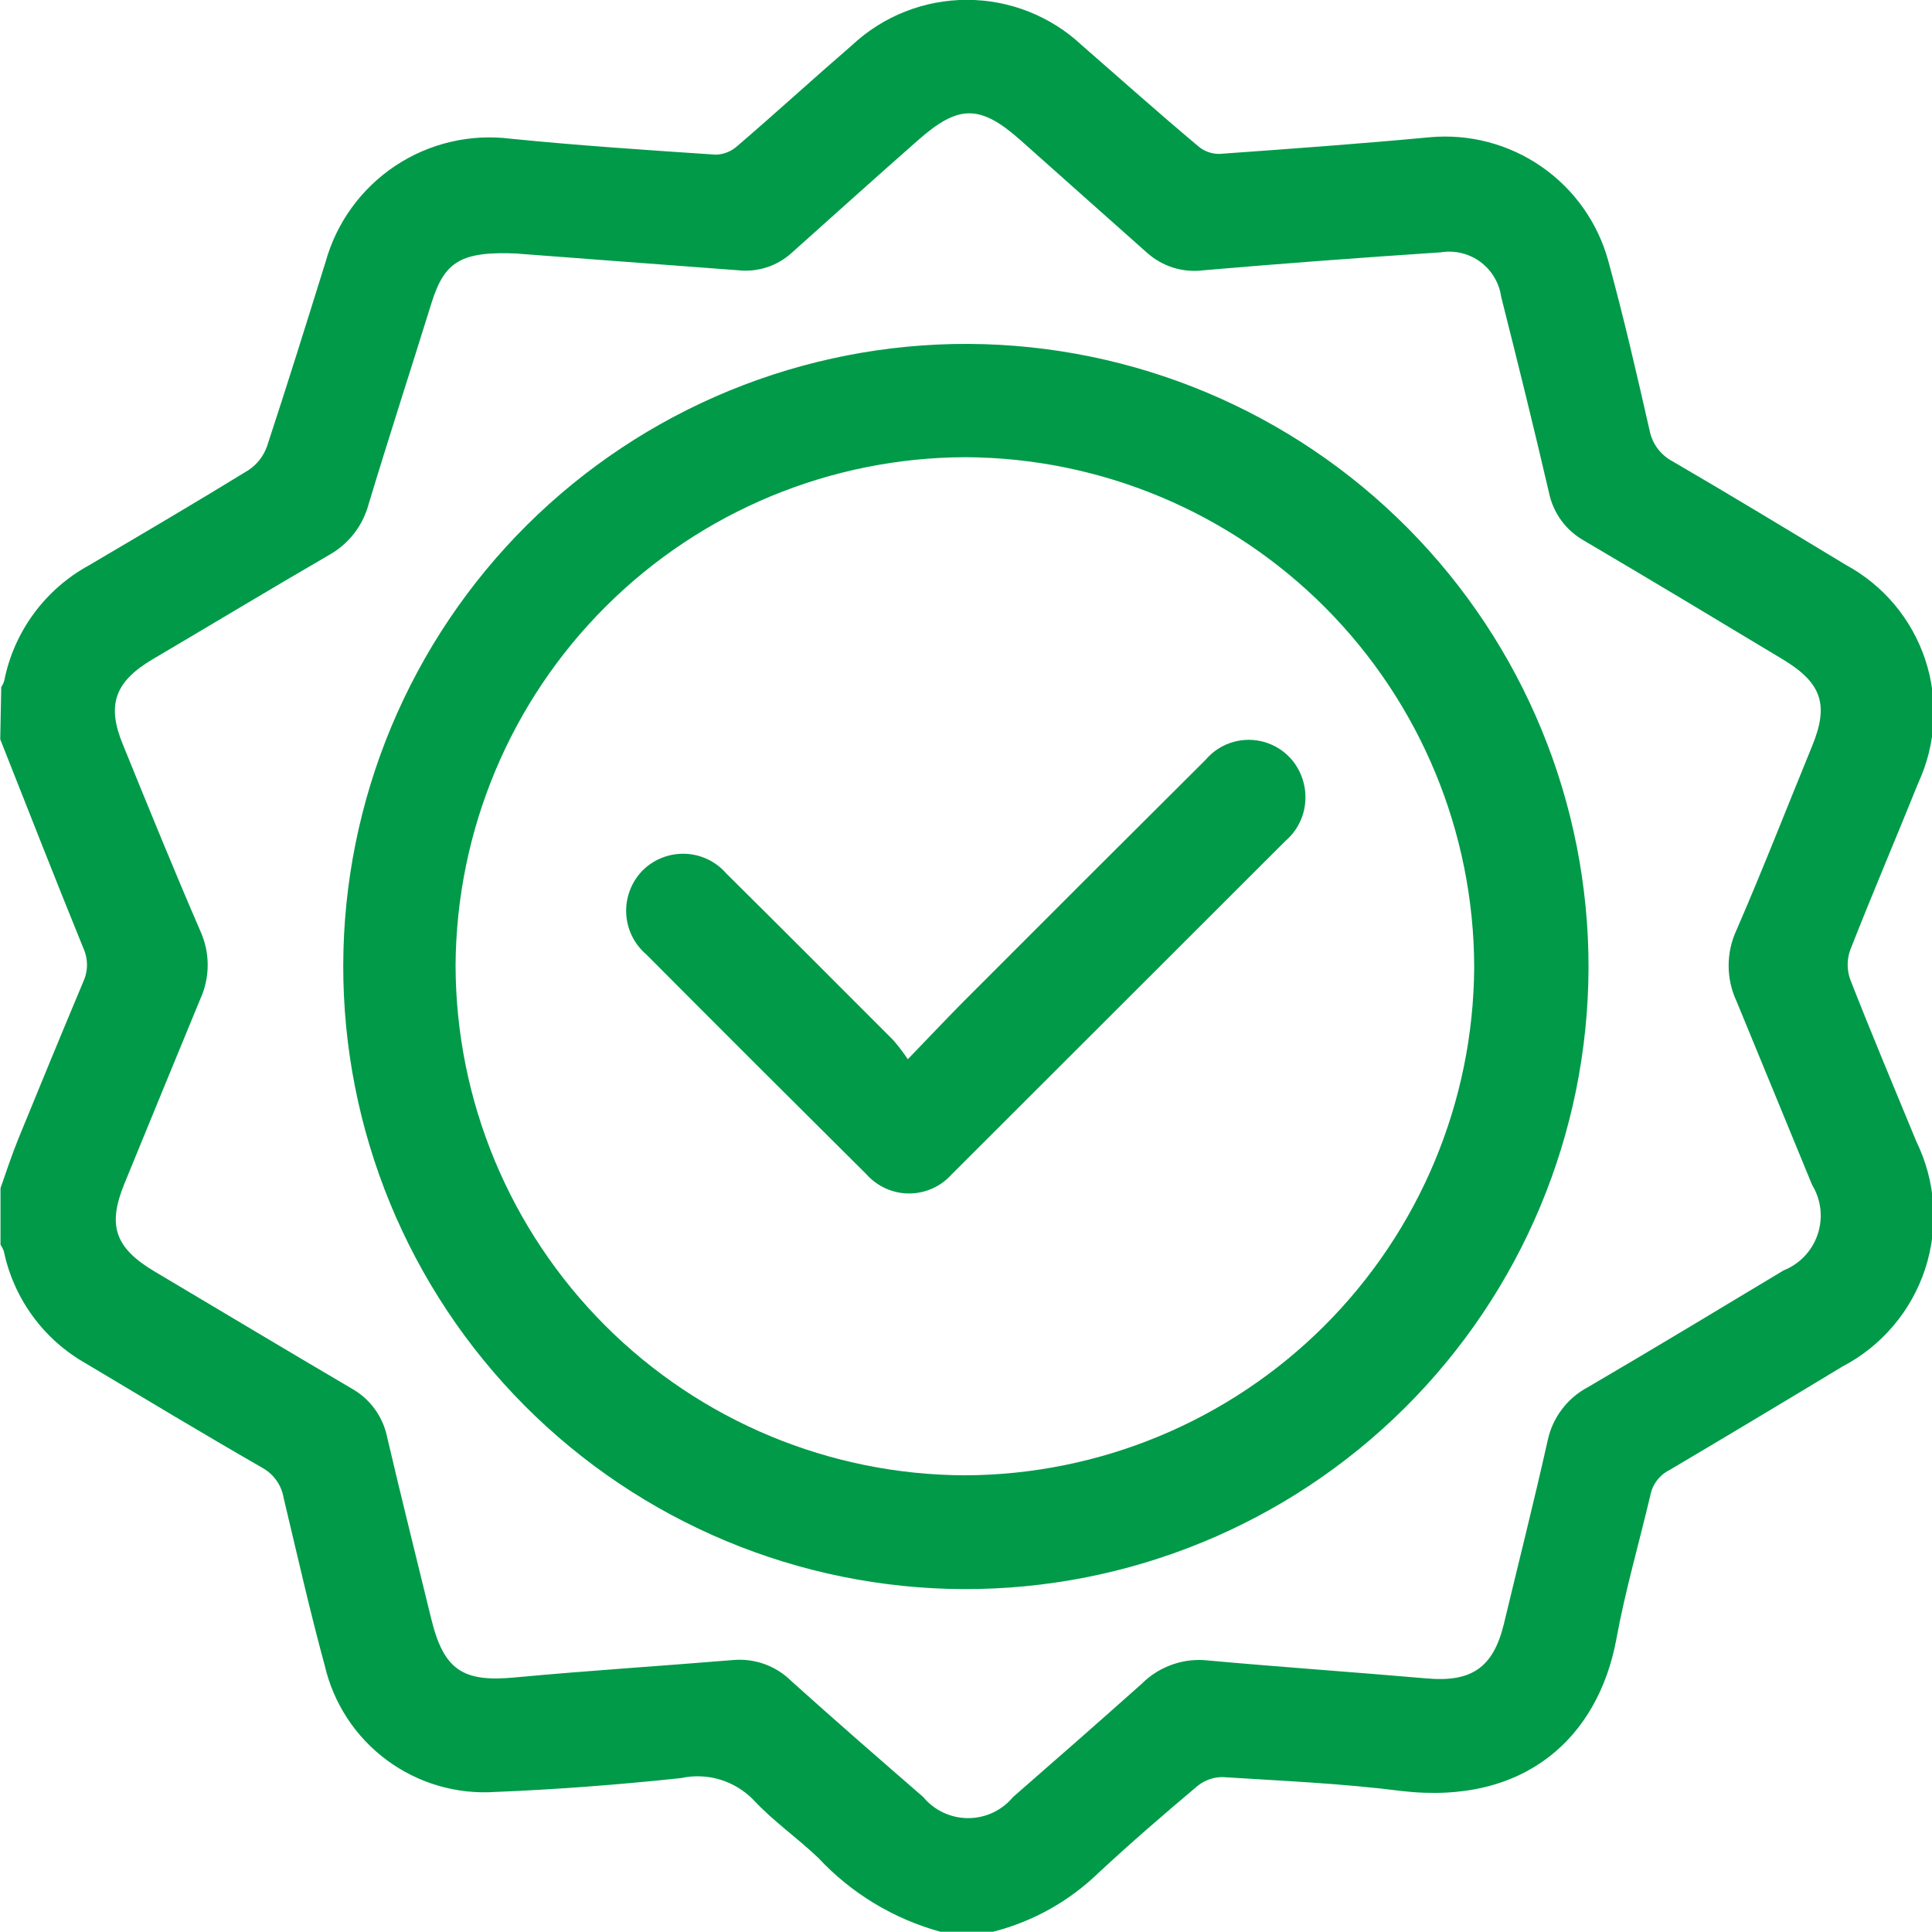 <svg width="50" height="50" viewBox="0 0 50 50" fill="none" xmlns="http://www.w3.org/2000/svg">
<g clip-path="url(#clip0_366_70)">
<path d="M0.032 17.781C0.068 17.729 0.094 17.672 0.111 17.611C0.235 16.988 0.494 16.399 0.87 15.886C1.246 15.372 1.729 14.947 2.286 14.64C3.671 13.824 5.062 13.008 6.434 12.165C6.654 12.017 6.822 11.802 6.91 11.552C7.433 9.965 7.929 8.371 8.426 6.778C8.709 5.759 9.351 4.876 10.232 4.29C11.114 3.705 12.177 3.457 13.226 3.591C14.99 3.768 16.76 3.885 18.53 4.003C18.734 3.996 18.928 3.917 19.079 3.781C20.078 2.925 21.038 2.044 22.051 1.169C22.857 0.415 23.919 -0.004 25.023 -0.004C26.126 -0.004 27.189 0.415 27.995 1.169C29 2.044 29.993 2.932 31.006 3.781C31.16 3.914 31.357 3.986 31.561 3.983C33.377 3.853 35.193 3.722 37.002 3.552C38.024 3.459 39.046 3.727 39.891 4.311C40.735 4.895 41.347 5.756 41.62 6.745C42.018 8.195 42.358 9.671 42.691 11.14C42.725 11.31 42.796 11.471 42.9 11.61C43.004 11.749 43.138 11.863 43.292 11.943C44.794 12.818 46.283 13.72 47.773 14.621C48.742 15.146 49.476 16.021 49.824 17.068C50.172 18.114 50.109 19.254 49.647 20.256C49.066 21.699 48.452 23.136 47.884 24.585C47.795 24.832 47.795 25.102 47.884 25.349C48.432 26.753 49.02 28.144 49.595 29.542C50.098 30.57 50.179 31.755 49.822 32.843C49.464 33.931 48.696 34.836 47.681 35.366C46.192 36.267 44.7 37.16 43.207 38.044C43.08 38.107 42.969 38.199 42.883 38.312C42.797 38.425 42.738 38.557 42.711 38.697C42.417 39.944 42.057 41.178 41.829 42.432C41.358 44.946 39.484 46.728 36.264 46.35C34.729 46.154 33.187 46.089 31.646 45.991C31.408 45.989 31.177 46.07 30.993 46.219C30.124 46.95 29.262 47.695 28.426 48.472C27.666 49.208 26.727 49.732 25.702 49.993H24.337C23.126 49.661 22.031 48.999 21.176 48.08C20.634 47.564 20.013 47.133 19.503 46.585C19.264 46.338 18.966 46.156 18.637 46.056C18.307 45.957 17.958 45.943 17.622 46.017C16.022 46.187 14.415 46.311 12.809 46.376C11.807 46.441 10.815 46.148 10.008 45.55C9.202 44.953 8.634 44.088 8.406 43.111C8.014 41.674 7.688 40.218 7.341 38.769C7.314 38.605 7.25 38.449 7.154 38.313C7.057 38.177 6.932 38.065 6.786 37.985C5.251 37.103 3.736 36.189 2.214 35.281C1.675 34.975 1.207 34.558 0.843 34.057C0.478 33.556 0.224 32.983 0.098 32.376C0.076 32.318 0.048 32.263 0.013 32.212V30.75C0.163 30.325 0.3 29.901 0.47 29.483C1.025 28.125 1.587 26.76 2.155 25.408C2.218 25.271 2.251 25.122 2.251 24.971C2.251 24.82 2.218 24.67 2.155 24.533C1.424 22.737 0.718 20.929 0.006 19.133L0.032 17.781ZM13.416 6.563C11.914 6.491 11.502 6.778 11.169 7.836C10.627 9.579 10.059 11.329 9.536 13.06C9.461 13.335 9.332 13.592 9.155 13.817C8.979 14.041 8.76 14.228 8.511 14.366C6.982 15.254 5.467 16.168 3.938 17.069C2.972 17.644 2.756 18.245 3.181 19.27C3.834 20.876 4.487 22.483 5.179 24.082C5.308 24.362 5.375 24.666 5.375 24.974C5.375 25.282 5.308 25.586 5.179 25.865C4.526 27.445 3.873 29.039 3.22 30.632C2.776 31.716 2.972 32.291 3.997 32.904C5.702 33.917 7.4 34.935 9.111 35.941C9.344 36.073 9.545 36.253 9.701 36.469C9.858 36.686 9.967 36.933 10.02 37.195C10.385 38.762 10.777 40.316 11.156 41.877C11.483 43.228 11.979 43.542 13.338 43.411C15.219 43.235 17.1 43.117 18.981 42.961C19.256 42.938 19.533 42.975 19.793 43.069C20.052 43.164 20.288 43.314 20.483 43.509C21.607 44.521 22.75 45.514 23.893 46.507C24.034 46.678 24.212 46.815 24.413 46.91C24.614 47.004 24.833 47.053 25.055 47.053C25.277 47.053 25.497 47.004 25.698 46.91C25.899 46.815 26.076 46.678 26.218 46.507C27.335 45.533 28.458 44.547 29.549 43.575C29.773 43.351 30.044 43.181 30.343 43.077C30.641 42.972 30.959 42.937 31.274 42.974C33.155 43.144 35.036 43.274 36.917 43.437C38.086 43.542 38.648 43.157 38.922 42.02C39.301 40.44 39.699 38.866 40.052 37.286C40.113 36.993 40.238 36.718 40.418 36.479C40.597 36.239 40.827 36.042 41.091 35.902C42.789 34.909 44.474 33.891 46.159 32.878C46.366 32.796 46.551 32.669 46.704 32.508C46.856 32.346 46.972 32.154 47.042 31.943C47.112 31.732 47.136 31.509 47.111 31.288C47.086 31.067 47.013 30.855 46.897 30.665C46.244 29.078 45.591 27.485 44.938 25.904C44.805 25.618 44.737 25.306 44.737 24.99C44.737 24.674 44.805 24.363 44.938 24.076C45.624 22.496 46.244 20.902 46.897 19.309C47.335 18.245 47.152 17.677 46.146 17.069C44.435 16.038 42.717 15.006 40.999 13.994C40.765 13.863 40.562 13.684 40.404 13.467C40.247 13.251 40.138 13.003 40.085 12.74C39.693 11.049 39.275 9.364 38.85 7.679C38.825 7.501 38.764 7.329 38.671 7.174C38.579 7.019 38.456 6.884 38.311 6.777C38.166 6.67 38 6.593 37.825 6.551C37.649 6.508 37.467 6.501 37.289 6.53C35.245 6.667 33.2 6.817 31.156 6.994C30.891 7.029 30.622 7.007 30.367 6.928C30.112 6.849 29.878 6.715 29.68 6.537C28.582 5.564 27.479 4.577 26.414 3.631C25.349 2.684 24.794 2.716 23.756 3.631C22.717 4.545 21.554 5.59 20.49 6.543C20.303 6.713 20.083 6.841 19.843 6.919C19.603 6.996 19.349 7.022 19.098 6.994C17.015 6.837 14.996 6.687 13.383 6.563H13.416Z" fill="#009A49"/>
<path d="M8.883 24.977C8.888 22.859 9.311 20.763 10.127 18.808C10.943 16.854 12.137 15.079 13.639 13.586C15.142 12.093 16.924 10.911 18.884 10.107C20.844 9.303 22.944 8.893 25.062 8.9C29.333 8.921 33.42 10.634 36.429 13.664C39.437 16.694 41.121 20.793 41.111 25.062C41.095 29.334 39.385 33.424 36.355 36.436C33.325 39.448 29.224 41.135 24.951 41.126C20.679 41.112 16.588 39.403 13.575 36.376C10.562 33.348 8.875 29.248 8.883 24.977ZM24.997 11.832C21.505 11.839 18.158 13.225 15.684 15.689C13.21 18.152 11.811 21.493 11.79 24.984C11.797 28.478 13.187 31.828 15.657 34.301C18.127 36.774 21.475 38.169 24.971 38.181C28.458 38.169 31.8 36.78 34.269 34.317C36.737 31.854 38.133 28.516 38.152 25.029C38.145 21.539 36.758 18.194 34.294 15.721C31.83 13.249 28.488 11.851 24.997 11.832Z" fill="#009A49"/>
<path d="M23.494 27.413C24.03 26.858 24.455 26.407 24.886 25.97C26.989 23.863 29.094 21.76 31.202 19.662C31.375 19.459 31.6 19.306 31.853 19.222C32.106 19.137 32.377 19.124 32.638 19.182C32.898 19.241 33.137 19.369 33.33 19.554C33.522 19.738 33.66 19.972 33.73 20.23C33.807 20.505 33.804 20.796 33.721 21.07C33.638 21.343 33.477 21.586 33.259 21.771L24.664 30.358L24.631 30.39C24.492 30.547 24.323 30.671 24.132 30.757C23.942 30.842 23.736 30.887 23.527 30.887C23.319 30.887 23.112 30.842 22.922 30.757C22.732 30.671 22.562 30.547 22.423 30.39C20.516 28.497 18.617 26.601 16.728 24.703C16.572 24.57 16.446 24.407 16.356 24.224C16.266 24.041 16.215 23.841 16.206 23.637C16.197 23.433 16.23 23.229 16.303 23.039C16.376 22.848 16.487 22.674 16.63 22.528C16.774 22.385 16.946 22.272 17.135 22.198C17.325 22.123 17.528 22.089 17.731 22.096C17.934 22.103 18.134 22.152 18.318 22.24C18.501 22.328 18.665 22.453 18.798 22.607C20.242 24.037 21.679 25.48 23.116 26.917C23.252 27.074 23.379 27.24 23.494 27.413Z" fill="#009A49"/>
</g>
<defs>
<clipPath id="clip0_366_70">
<rect width="50" height="50" fill="white"/>
</clipPath>
</defs>
</svg>
